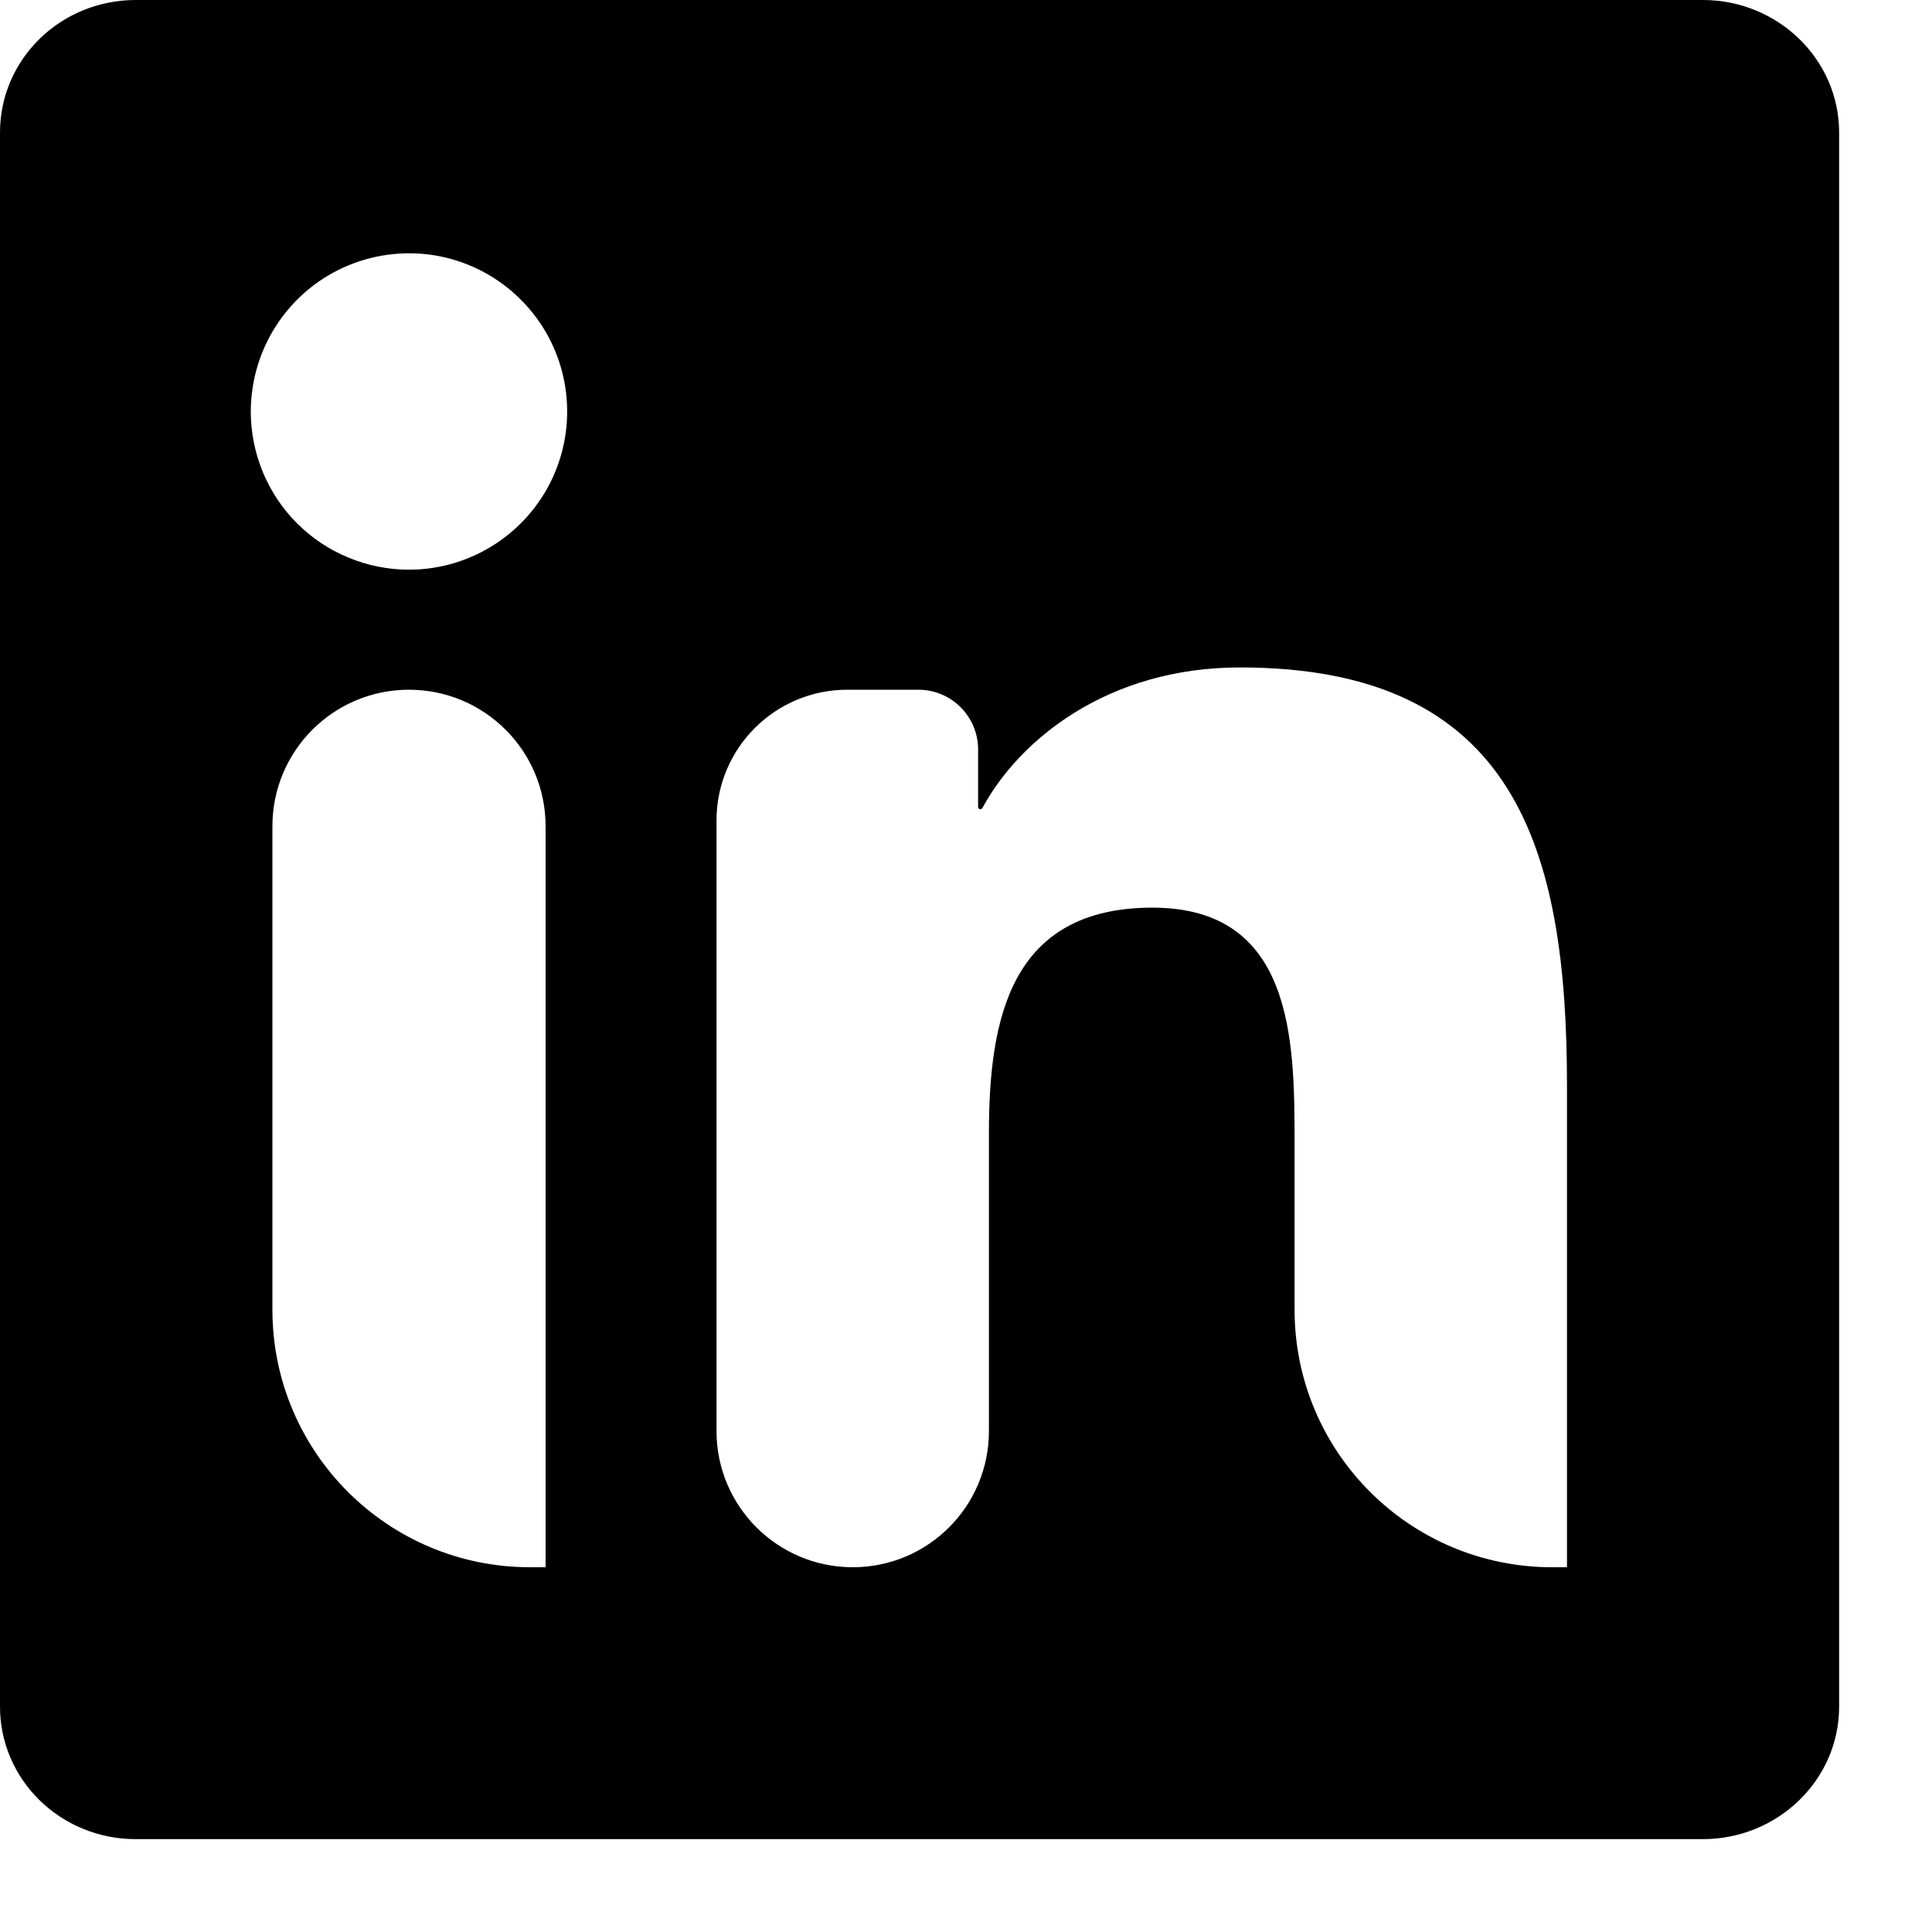 <svg width="15" height="15" viewBox="0 0 15 15" fill="none" xmlns="http://www.w3.org/2000/svg">
<path d="M12.165 12.168H12.051C10.946 12.168 10.051 11.273 10.051 10.168V8.855C10.051 8.064 10.035 7.047 8.948 7.047C7.846 7.047 7.678 7.907 7.678 8.797V11.111C7.678 11.695 7.205 12.168 6.621 12.168C6.037 12.168 5.563 11.695 5.563 11.111V6.37C5.563 5.809 6.018 5.355 6.579 5.355H7.13C7.386 5.355 7.594 5.562 7.594 5.819V6.265C7.594 6.275 7.602 6.283 7.611 6.283C7.618 6.283 7.624 6.279 7.627 6.274C7.914 5.742 8.602 5.182 9.627 5.182C11.769 5.182 12.166 6.593 12.166 8.428V12.167C12.166 12.168 12.165 12.168 12.165 12.168ZM3.175 4.423C3.014 4.423 2.854 4.391 2.705 4.329C2.556 4.268 2.42 4.177 2.306 4.063C2.192 3.949 2.102 3.813 2.04 3.664C1.979 3.515 1.947 3.355 1.947 3.194C1.948 2.951 2.02 2.713 2.155 2.512C2.29 2.31 2.482 2.152 2.706 2.06C2.931 1.967 3.178 1.943 3.416 1.99C3.654 2.038 3.873 2.155 4.044 2.327C4.216 2.499 4.333 2.717 4.38 2.956C4.427 3.194 4.403 3.441 4.31 3.665C4.217 3.89 4.059 4.081 3.857 4.216C3.655 4.351 3.418 4.423 3.175 4.423H3.175ZM4.235 12.168H4.115C3.01 12.168 2.115 11.273 2.115 10.168V6.415C2.115 5.829 2.59 5.355 3.175 5.355C3.761 5.355 4.236 5.829 4.236 6.415V12.167C4.236 12.168 4.236 12.168 4.235 12.168ZM13.224 0H1.054C0.47 0 0 0.46 0 1.029V13.25C0 13.819 0.471 14.279 1.053 14.279H13.221C13.803 14.279 14.279 13.819 14.279 13.25V1.029C14.279 0.46 13.803 0 13.221 0H13.223H13.224Z" fill="black"/>
</svg>
